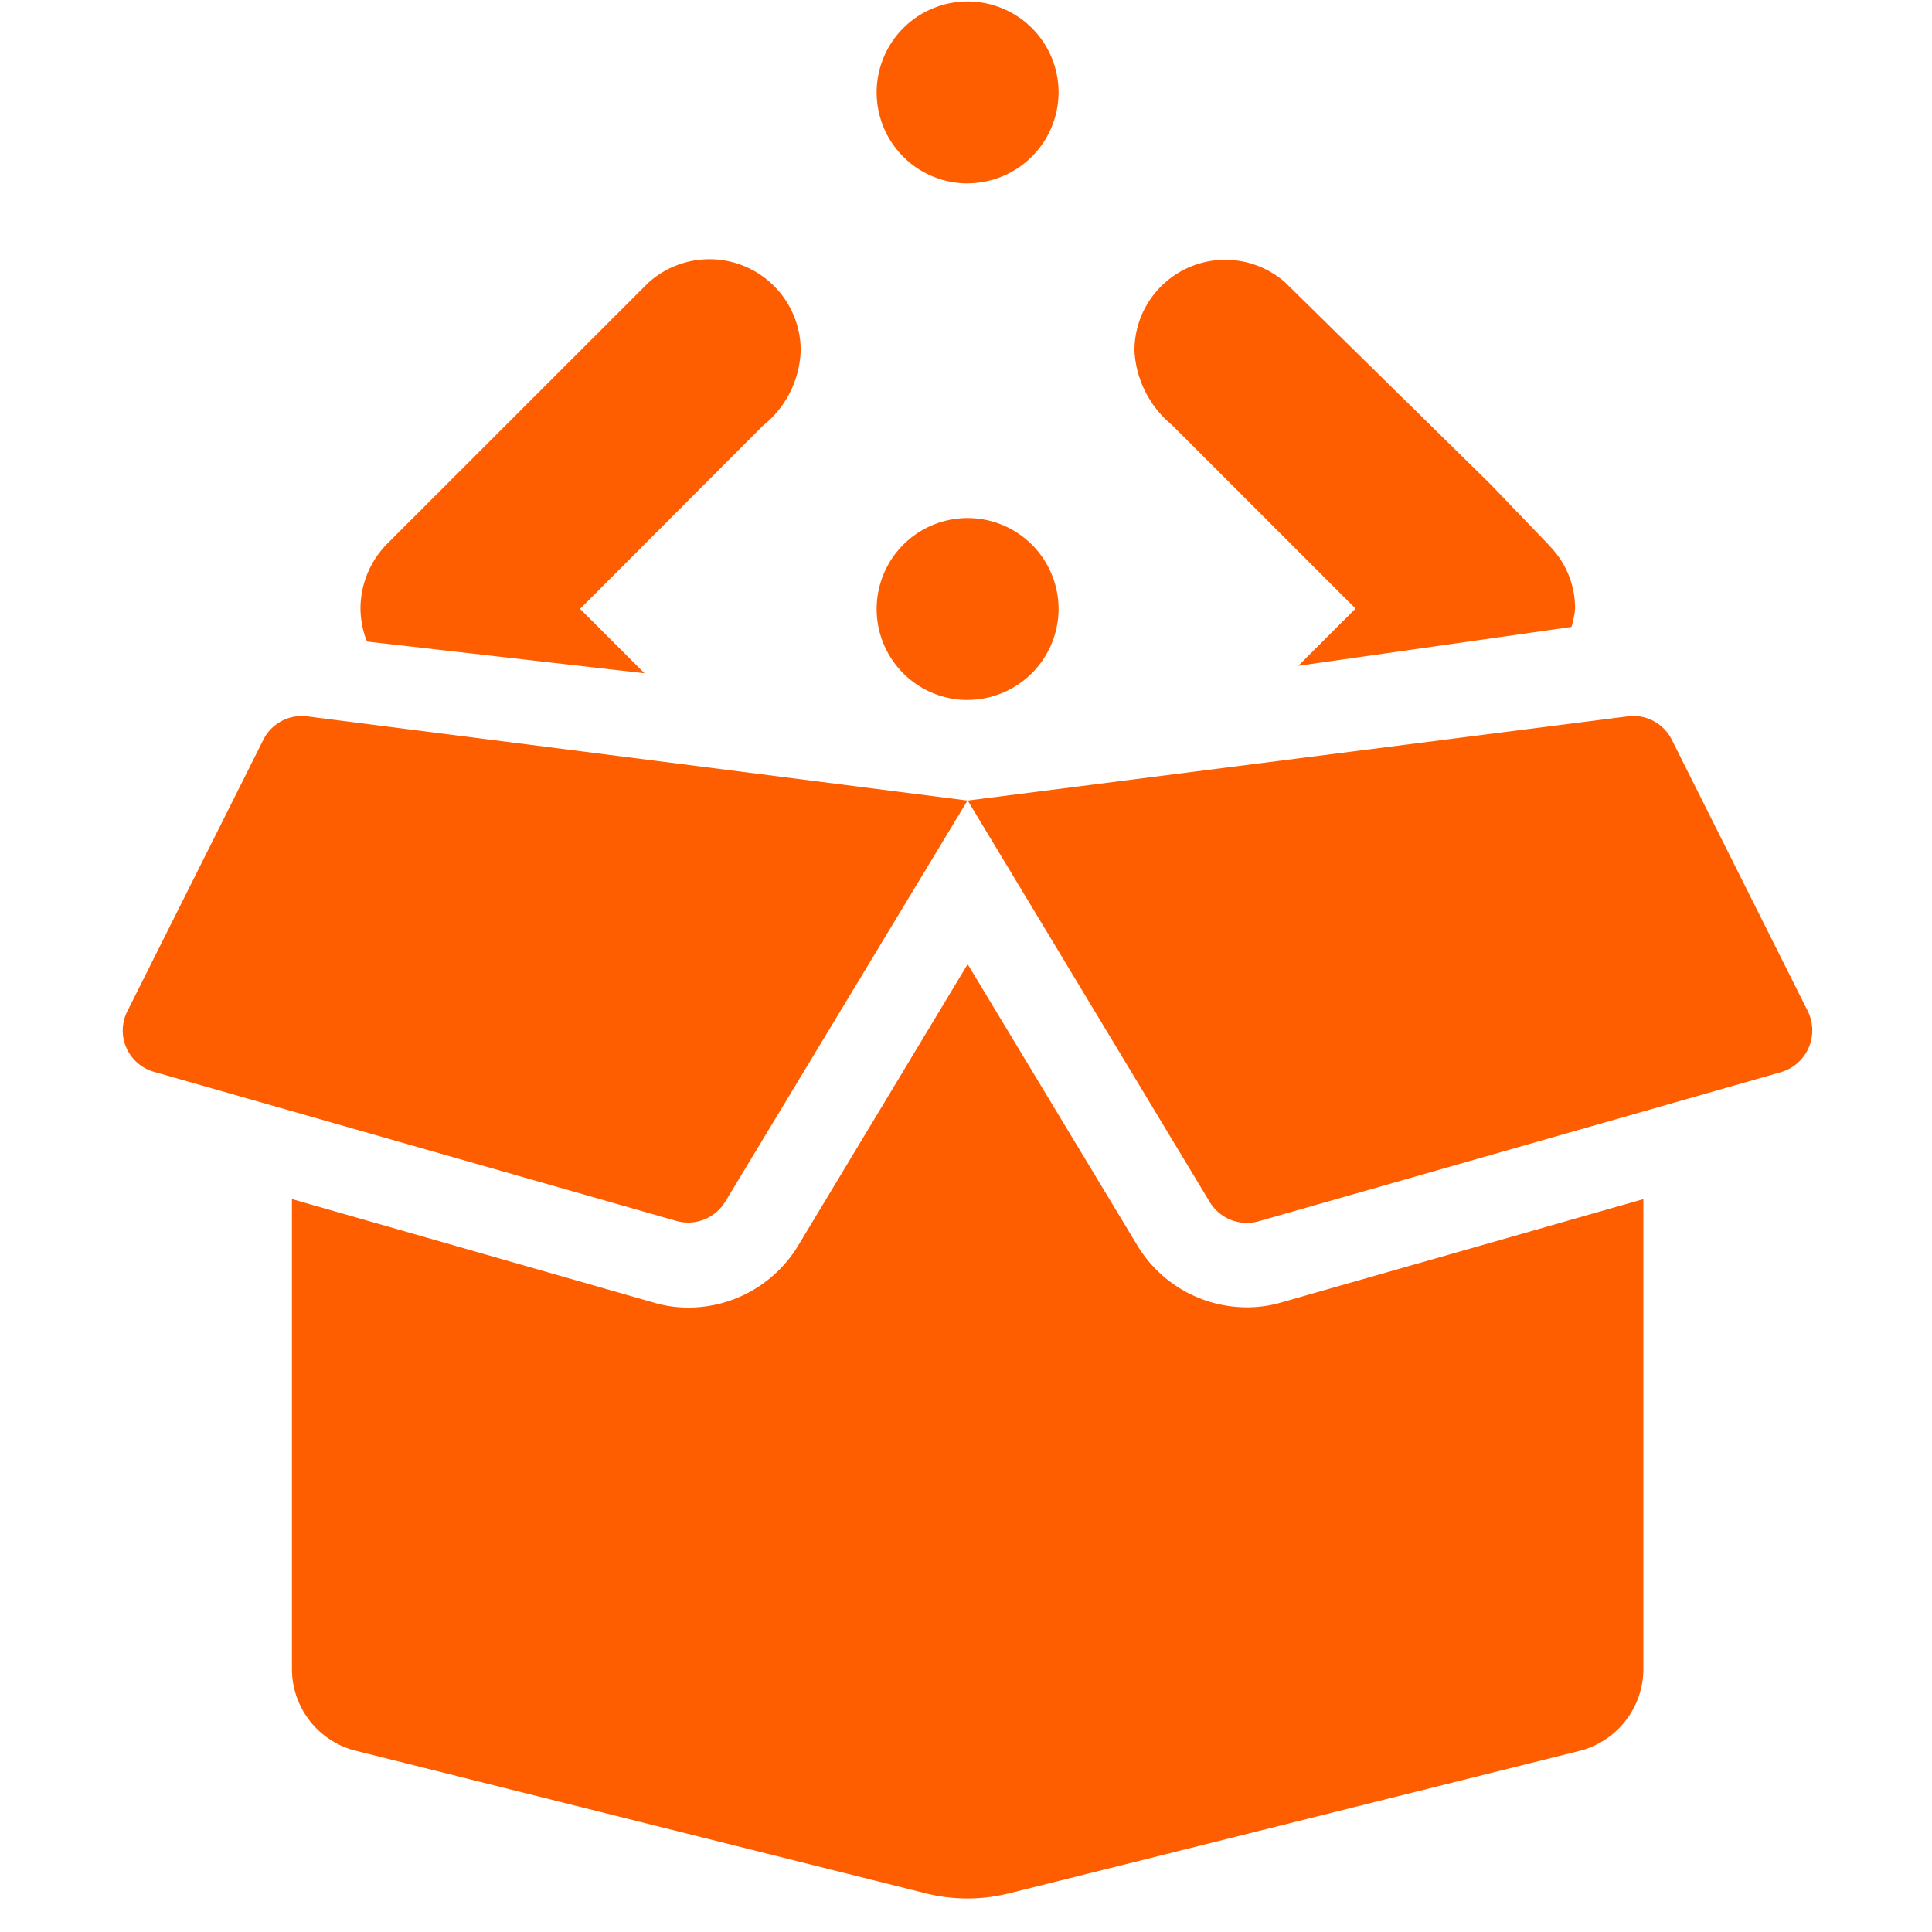 <svg xmlns="http://www.w3.org/2000/svg" width="36" height="36" viewBox="0 0 36 36">
  <defs>
    <style>
      .cls-1 {
        fill: #fe5e00;
        fill-rule: evenodd;
      }
    </style>
  </defs>
  <g id="Framework_-_icon_1" data-name="Framework - icon 1">
    <path id="_" data-name="" class="cls-1" d="M33.185,19.978l-9.733,2.779a0.808,0.808,0,0,1-.91-0.359l-4.51-7.481,12.3-1.569a0.8,0.8,0,0,1,.821.438l2.533,5.056A0.81,0.81,0,0,1,33.185,19.978ZM12.606,22.751L2.873,19.973a0.8,0.8,0,0,1-.5-1.131l2.533-5.056a0.8,0.8,0,0,1,.816-0.438l12.306,1.569-4.515,7.476A0.808,0.808,0,0,1,12.606,22.751ZM24.192,12.406l1.067-1.066L21.839,7.92a1.922,1.922,0,0,1-.7-1.383,1.691,1.691,0,0,1,2.81-1.273l3.723,3.66h0L27.7,8.951l0.063,0.062,0,0,1.1,1.144v0.005a1.652,1.652,0,0,1,.486,1.183,1.638,1.638,0,0,1-.067.337Zm-6.167.637a1.695,1.695,0,1,1,1.7-1.7A1.7,1.7,0,0,1,18.026,13.042Zm0-9.626a1.695,1.695,0,1,1,1.7-1.695A1.7,1.7,0,0,1,18.026,3.416ZM14.218,7.931l-3.409,3.414,1.2,1.2-5.171-.591a1.687,1.687,0,0,1-.121-0.615,1.726,1.726,0,0,1,.491-1.2l4.87-4.868a1.7,1.7,0,0,1,2.842,1.251A1.868,1.868,0,0,1,14.218,7.931ZM12.832,24.365a2.392,2.392,0,0,0,2.041-1.156l3.158-5.243,3.163,5.243A2.384,2.384,0,0,0,23.23,24.36a2.263,2.263,0,0,0,.654-0.093l6.738-1.923V31.1a1.577,1.577,0,0,1-1.19,1.525L18.789,35.283a3.2,3.2,0,0,1-1.525,0L6.63,32.623A1.569,1.569,0,0,1,5.44,31.1V22.343l6.738,1.928A2.26,2.26,0,0,0,12.832,24.365Z"/>
  </g>
</svg>
